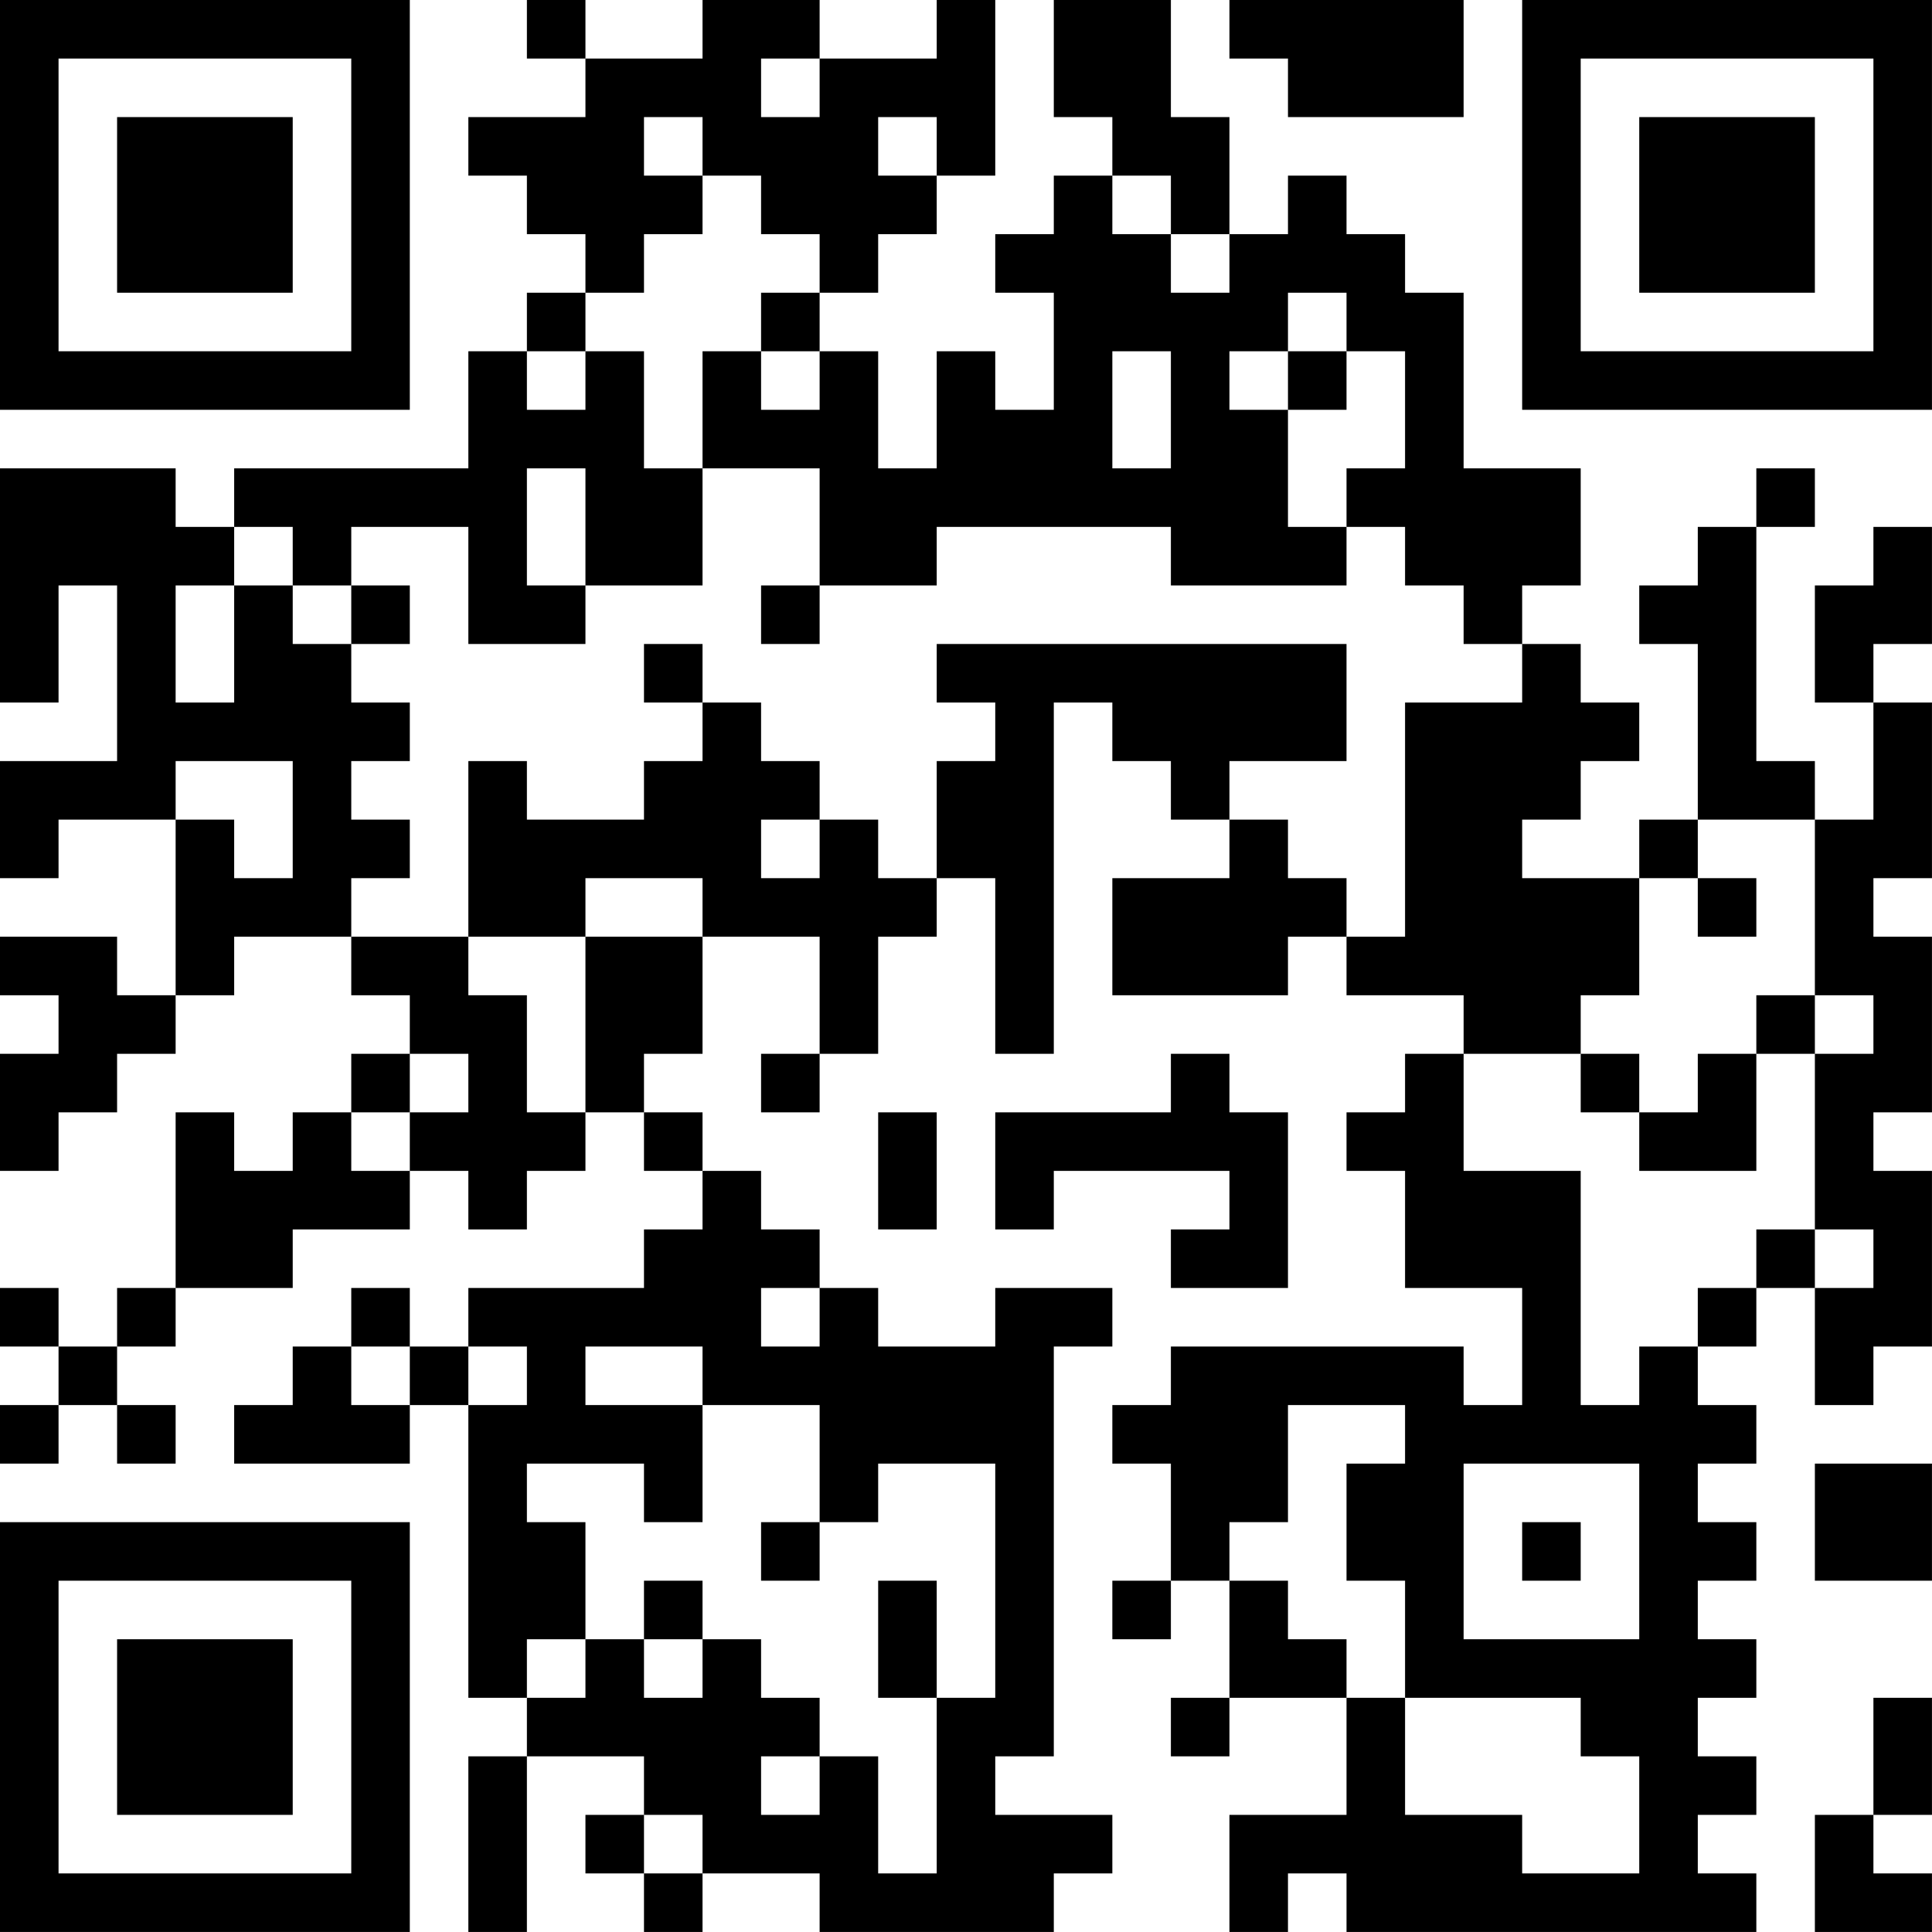 <?xml version="1.0" encoding="UTF-8"?>
<svg xmlns="http://www.w3.org/2000/svg" version="1.1" width="400" height="400" viewBox="0 0 400 400"><rect x="0" y="0" width="400" height="400" fill="#ffffff"/><g transform="scale(12.121)"><g transform="translate(0,0)"><path fill-rule="evenodd" d="M9 0L9 1L10 1L10 2L8 2L8 3L9 3L9 4L10 4L10 5L9 5L9 6L8 6L8 8L4 8L4 9L3 9L3 8L0 8L0 12L1 12L1 10L2 10L2 13L0 13L0 15L1 15L1 14L3 14L3 17L2 17L2 16L0 16L0 17L1 17L1 18L0 18L0 20L1 20L1 19L2 19L2 18L3 18L3 17L4 17L4 16L6 16L6 17L7 17L7 18L6 18L6 19L5 19L5 20L4 20L4 19L3 19L3 22L2 22L2 23L1 23L1 22L0 22L0 23L1 23L1 24L0 24L0 25L1 25L1 24L2 24L2 25L3 25L3 24L2 24L2 23L3 23L3 22L5 22L5 21L7 21L7 20L8 20L8 21L9 21L9 20L10 20L10 19L11 19L11 20L12 20L12 21L11 21L11 22L8 22L8 23L7 23L7 22L6 22L6 23L5 23L5 24L4 24L4 25L7 25L7 24L8 24L8 29L9 29L9 30L8 30L8 33L9 33L9 30L11 30L11 31L10 31L10 32L11 32L11 33L12 33L12 32L14 32L14 33L18 33L18 32L19 32L19 31L17 31L17 30L18 30L18 23L19 23L19 22L17 22L17 23L15 23L15 22L14 22L14 21L13 21L13 20L12 20L12 19L11 19L11 18L12 18L12 16L14 16L14 18L13 18L13 19L14 19L14 18L15 18L15 16L16 16L16 15L17 15L17 18L18 18L18 12L19 12L19 13L20 13L20 14L21 14L21 15L19 15L19 17L22 17L22 16L23 16L23 17L25 17L25 18L24 18L24 19L23 19L23 20L24 20L24 22L26 22L26 24L25 24L25 23L20 23L20 24L19 24L19 25L20 25L20 27L19 27L19 28L20 28L20 27L21 27L21 29L20 29L20 30L21 30L21 29L23 29L23 31L21 31L21 33L22 33L22 32L23 32L23 33L30 33L30 32L29 32L29 31L30 31L30 30L29 30L29 29L30 29L30 28L29 28L29 27L30 27L30 26L29 26L29 25L30 25L30 24L29 24L29 23L30 23L30 22L31 22L31 24L32 24L32 23L33 23L33 20L32 20L32 19L33 19L33 16L32 16L32 15L33 15L33 12L32 12L32 11L33 11L33 9L32 9L32 10L31 10L31 12L32 12L32 14L31 14L31 13L30 13L30 9L31 9L31 8L30 8L30 9L29 9L29 10L28 10L28 11L29 11L29 14L28 14L28 15L26 15L26 14L27 14L27 13L28 13L28 12L27 12L27 11L26 11L26 10L27 10L27 8L25 8L25 5L24 5L24 4L23 4L23 3L22 3L22 4L21 4L21 2L20 2L20 0L18 0L18 2L19 2L19 3L18 3L18 4L17 4L17 5L18 5L18 7L17 7L17 6L16 6L16 8L15 8L15 6L14 6L14 5L15 5L15 4L16 4L16 3L17 3L17 0L16 0L16 1L14 1L14 0L12 0L12 1L10 1L10 0ZM21 0L21 1L22 1L22 2L25 2L25 0ZM13 1L13 2L14 2L14 1ZM11 2L11 3L12 3L12 4L11 4L11 5L10 5L10 6L9 6L9 7L10 7L10 6L11 6L11 8L12 8L12 10L10 10L10 8L9 8L9 10L10 10L10 11L8 11L8 9L6 9L6 10L5 10L5 9L4 9L4 10L3 10L3 12L4 12L4 10L5 10L5 11L6 11L6 12L7 12L7 13L6 13L6 14L7 14L7 15L6 15L6 16L8 16L8 17L9 17L9 19L10 19L10 16L12 16L12 15L10 15L10 16L8 16L8 13L9 13L9 14L11 14L11 13L12 13L12 12L13 12L13 13L14 13L14 14L13 14L13 15L14 15L14 14L15 14L15 15L16 15L16 13L17 13L17 12L16 12L16 11L23 11L23 13L21 13L21 14L22 14L22 15L23 15L23 16L24 16L24 12L26 12L26 11L25 11L25 10L24 10L24 9L23 9L23 8L24 8L24 6L23 6L23 5L22 5L22 6L21 6L21 7L22 7L22 9L23 9L23 10L20 10L20 9L16 9L16 10L14 10L14 8L12 8L12 6L13 6L13 7L14 7L14 6L13 6L13 5L14 5L14 4L13 4L13 3L12 3L12 2ZM15 2L15 3L16 3L16 2ZM19 3L19 4L20 4L20 5L21 5L21 4L20 4L20 3ZM19 6L19 8L20 8L20 6ZM22 6L22 7L23 7L23 6ZM6 10L6 11L7 11L7 10ZM13 10L13 11L14 11L14 10ZM11 11L11 12L12 12L12 11ZM3 13L3 14L4 14L4 15L5 15L5 13ZM29 14L29 15L28 15L28 17L27 17L27 18L25 18L25 20L27 20L27 24L28 24L28 23L29 23L29 22L30 22L30 21L31 21L31 22L32 22L32 21L31 21L31 18L32 18L32 17L31 17L31 14ZM29 15L29 16L30 16L30 15ZM30 17L30 18L29 18L29 19L28 19L28 18L27 18L27 19L28 19L28 20L30 20L30 18L31 18L31 17ZM7 18L7 19L6 19L6 20L7 20L7 19L8 19L8 18ZM20 18L20 19L17 19L17 21L18 21L18 20L21 20L21 21L20 21L20 22L22 22L22 19L21 19L21 18ZM15 19L15 21L16 21L16 19ZM13 22L13 23L14 23L14 22ZM6 23L6 24L7 24L7 23ZM8 23L8 24L9 24L9 23ZM10 23L10 24L12 24L12 26L11 26L11 25L9 25L9 26L10 26L10 28L9 28L9 29L10 29L10 28L11 28L11 29L12 29L12 28L13 28L13 29L14 29L14 30L13 30L13 31L14 31L14 30L15 30L15 32L16 32L16 29L17 29L17 25L15 25L15 26L14 26L14 24L12 24L12 23ZM22 24L22 26L21 26L21 27L22 27L22 28L23 28L23 29L24 29L24 31L26 31L26 32L28 32L28 30L27 30L27 29L24 29L24 27L23 27L23 25L24 25L24 24ZM25 25L25 28L28 28L28 25ZM31 25L31 27L33 27L33 25ZM13 26L13 27L14 27L14 26ZM26 26L26 27L27 27L27 26ZM11 27L11 28L12 28L12 27ZM15 27L15 29L16 29L16 27ZM32 29L32 31L31 31L31 33L33 33L33 32L32 32L32 31L33 31L33 29ZM11 31L11 32L12 32L12 31ZM0 0L0 7L7 7L7 0ZM1 1L1 6L6 6L6 1ZM2 2L2 5L5 5L5 2ZM26 0L26 7L33 7L33 0ZM27 1L27 6L32 6L32 1ZM28 2L28 5L31 5L31 2ZM0 26L0 33L7 33L7 26ZM1 27L1 32L6 32L6 27ZM2 28L2 31L5 31L5 28Z" fill="#000000"/></g></g></svg>
